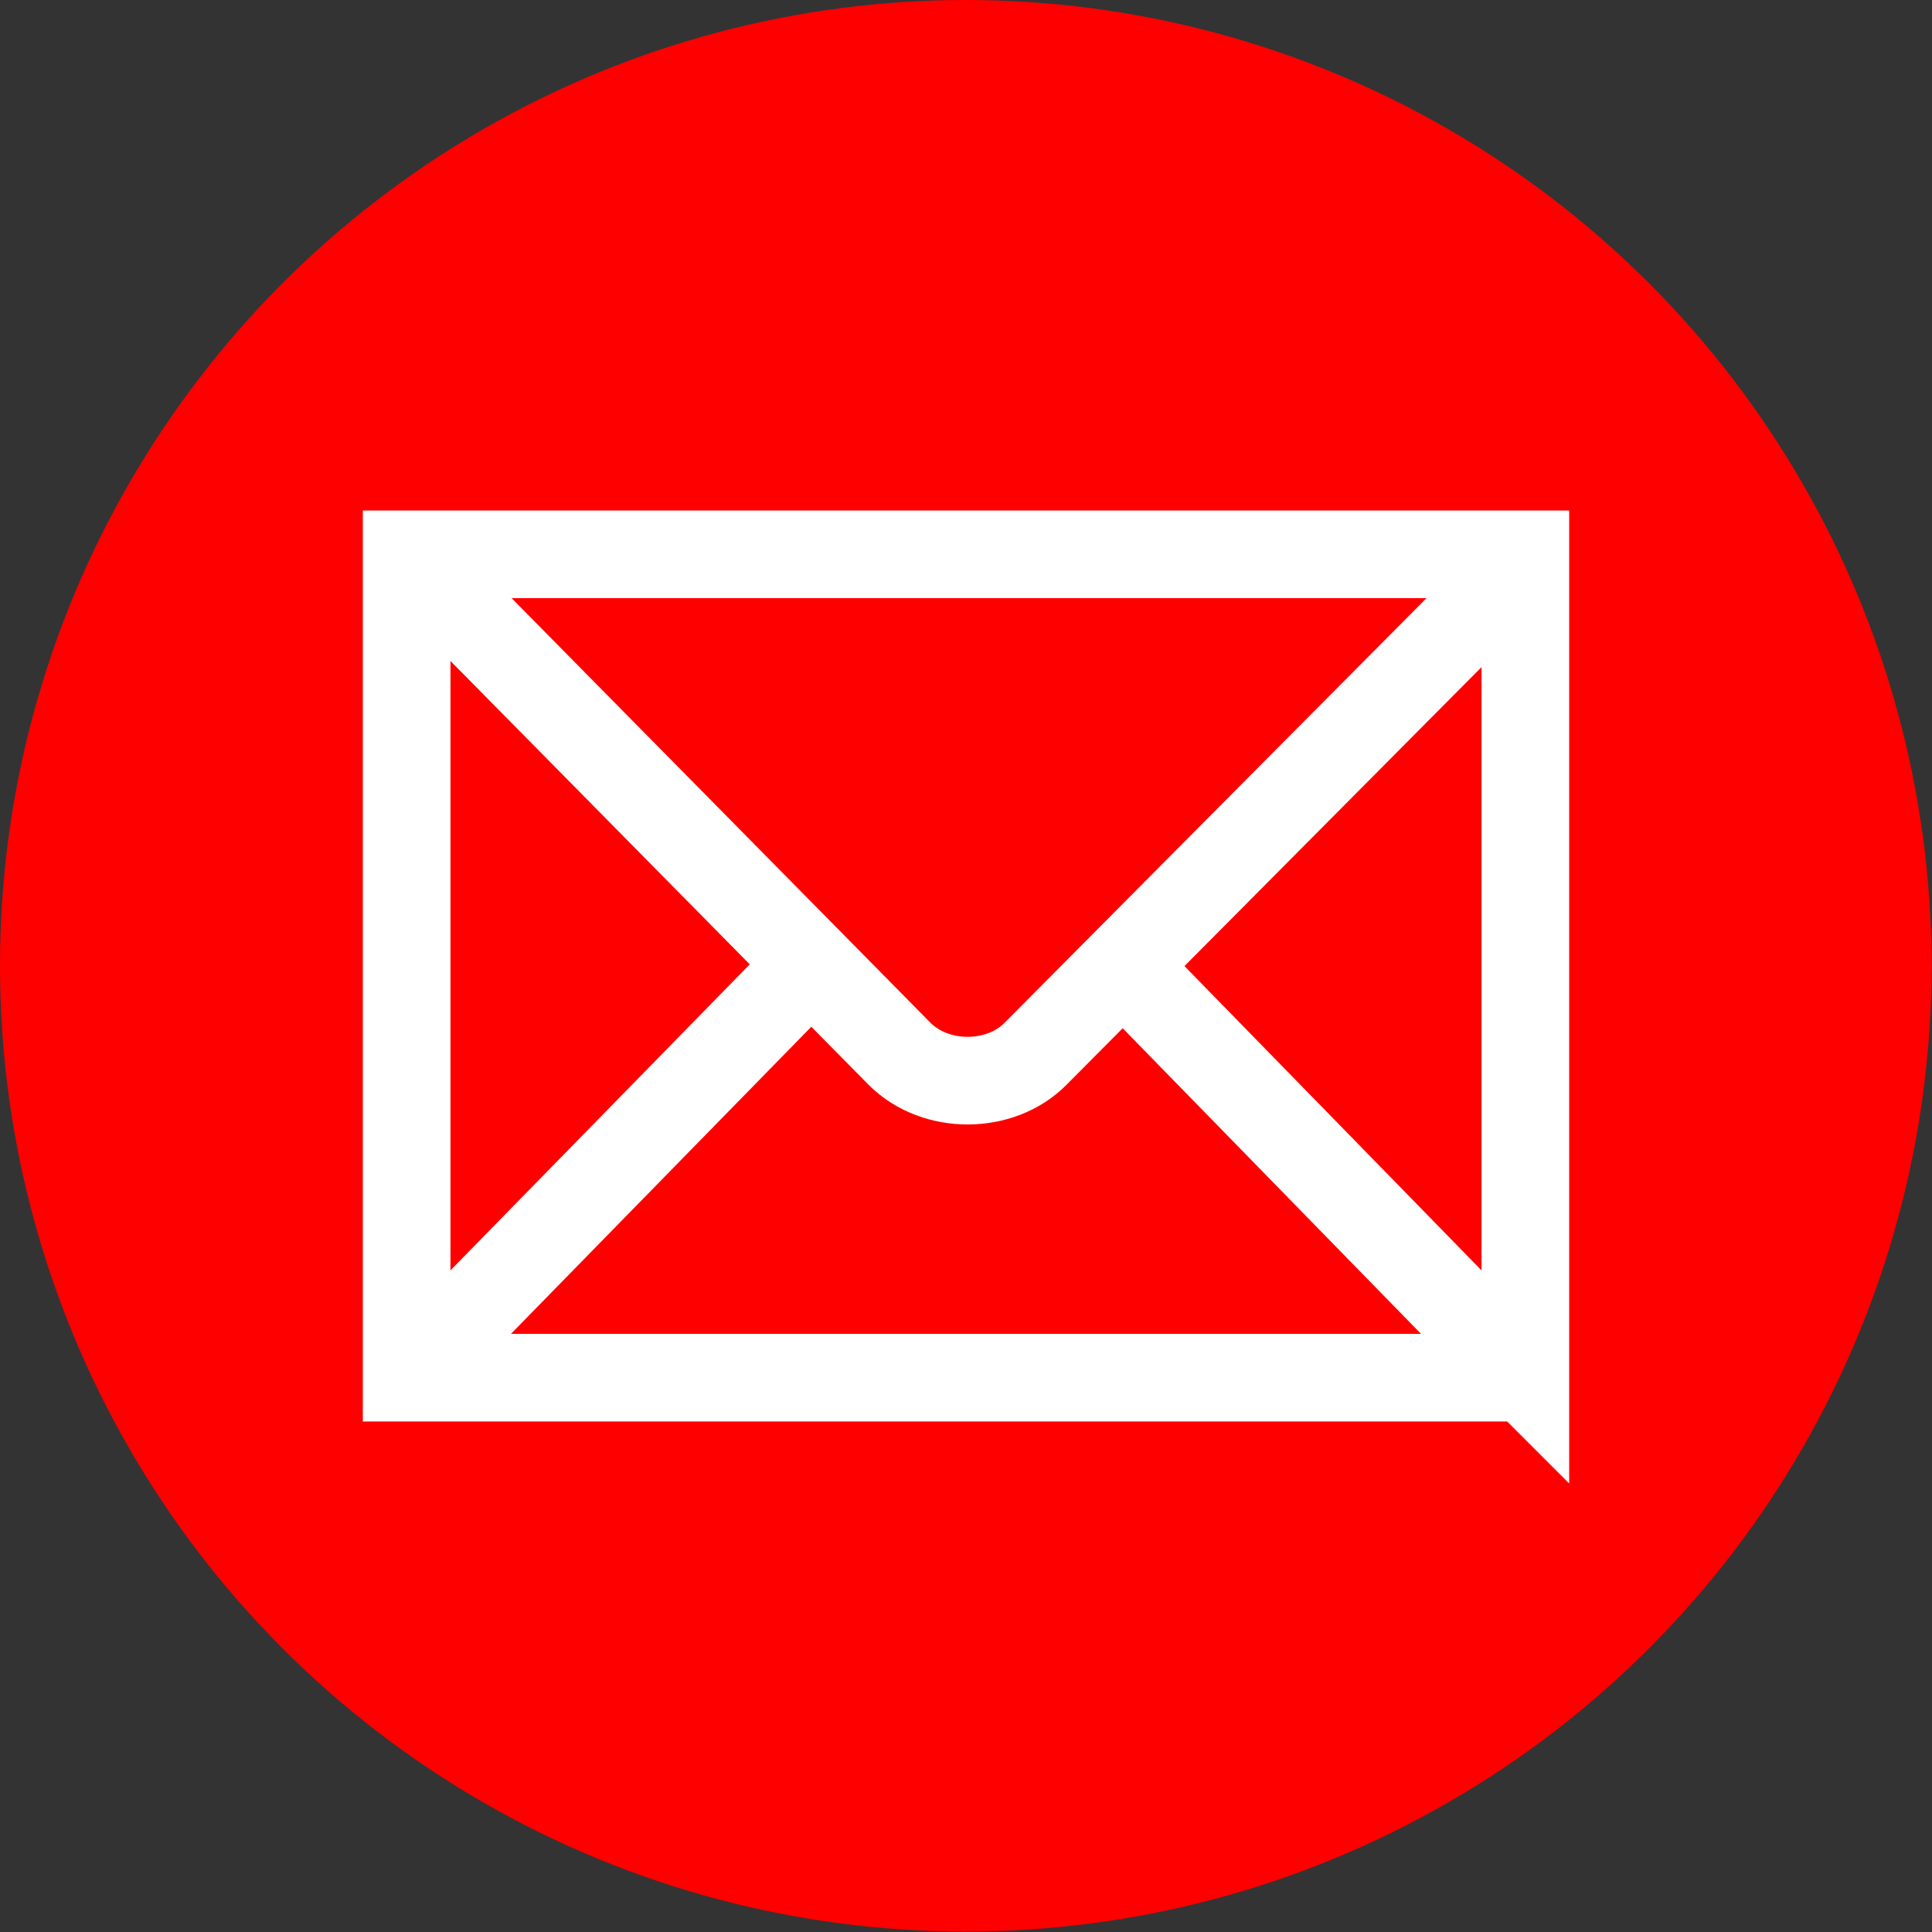 <svg xmlns="http://www.w3.org/2000/svg" id="Layer_2" data-name="Layer 2" viewBox="0 0 44.09 44.09"><rect x="0" y="0" width="44.09" height="44.09" fill="#333333" stroke="none"/><defs><style>      .cls-1 {        fill: red;        stroke-width: 0px;      }      .cls-2 {        fill: none;        stroke: #fff;        stroke-width: 2px;      }    </style></defs><g id="Layer_1-2" data-name="Layer 1"><circle class="cls-1" cx="22.04" cy="22.04" r="22.04"></circle><g><path id="path2451" class="cls-2" d="M34.81,31.44V12.65H9.28v18.79h25.53Z"></path><path id="path2455" class="cls-2" d="M9.52,12.89l11.01,11.16c.82.82,2.3.81,3.1,0l11.01-11.08"></path><path id="path2457" class="cls-2" d="M9.89,30.82l8.44-8.63"></path><path id="path2459" class="cls-2" d="M34.1,30.72l-8.21-8.41"></path></g></g></svg>